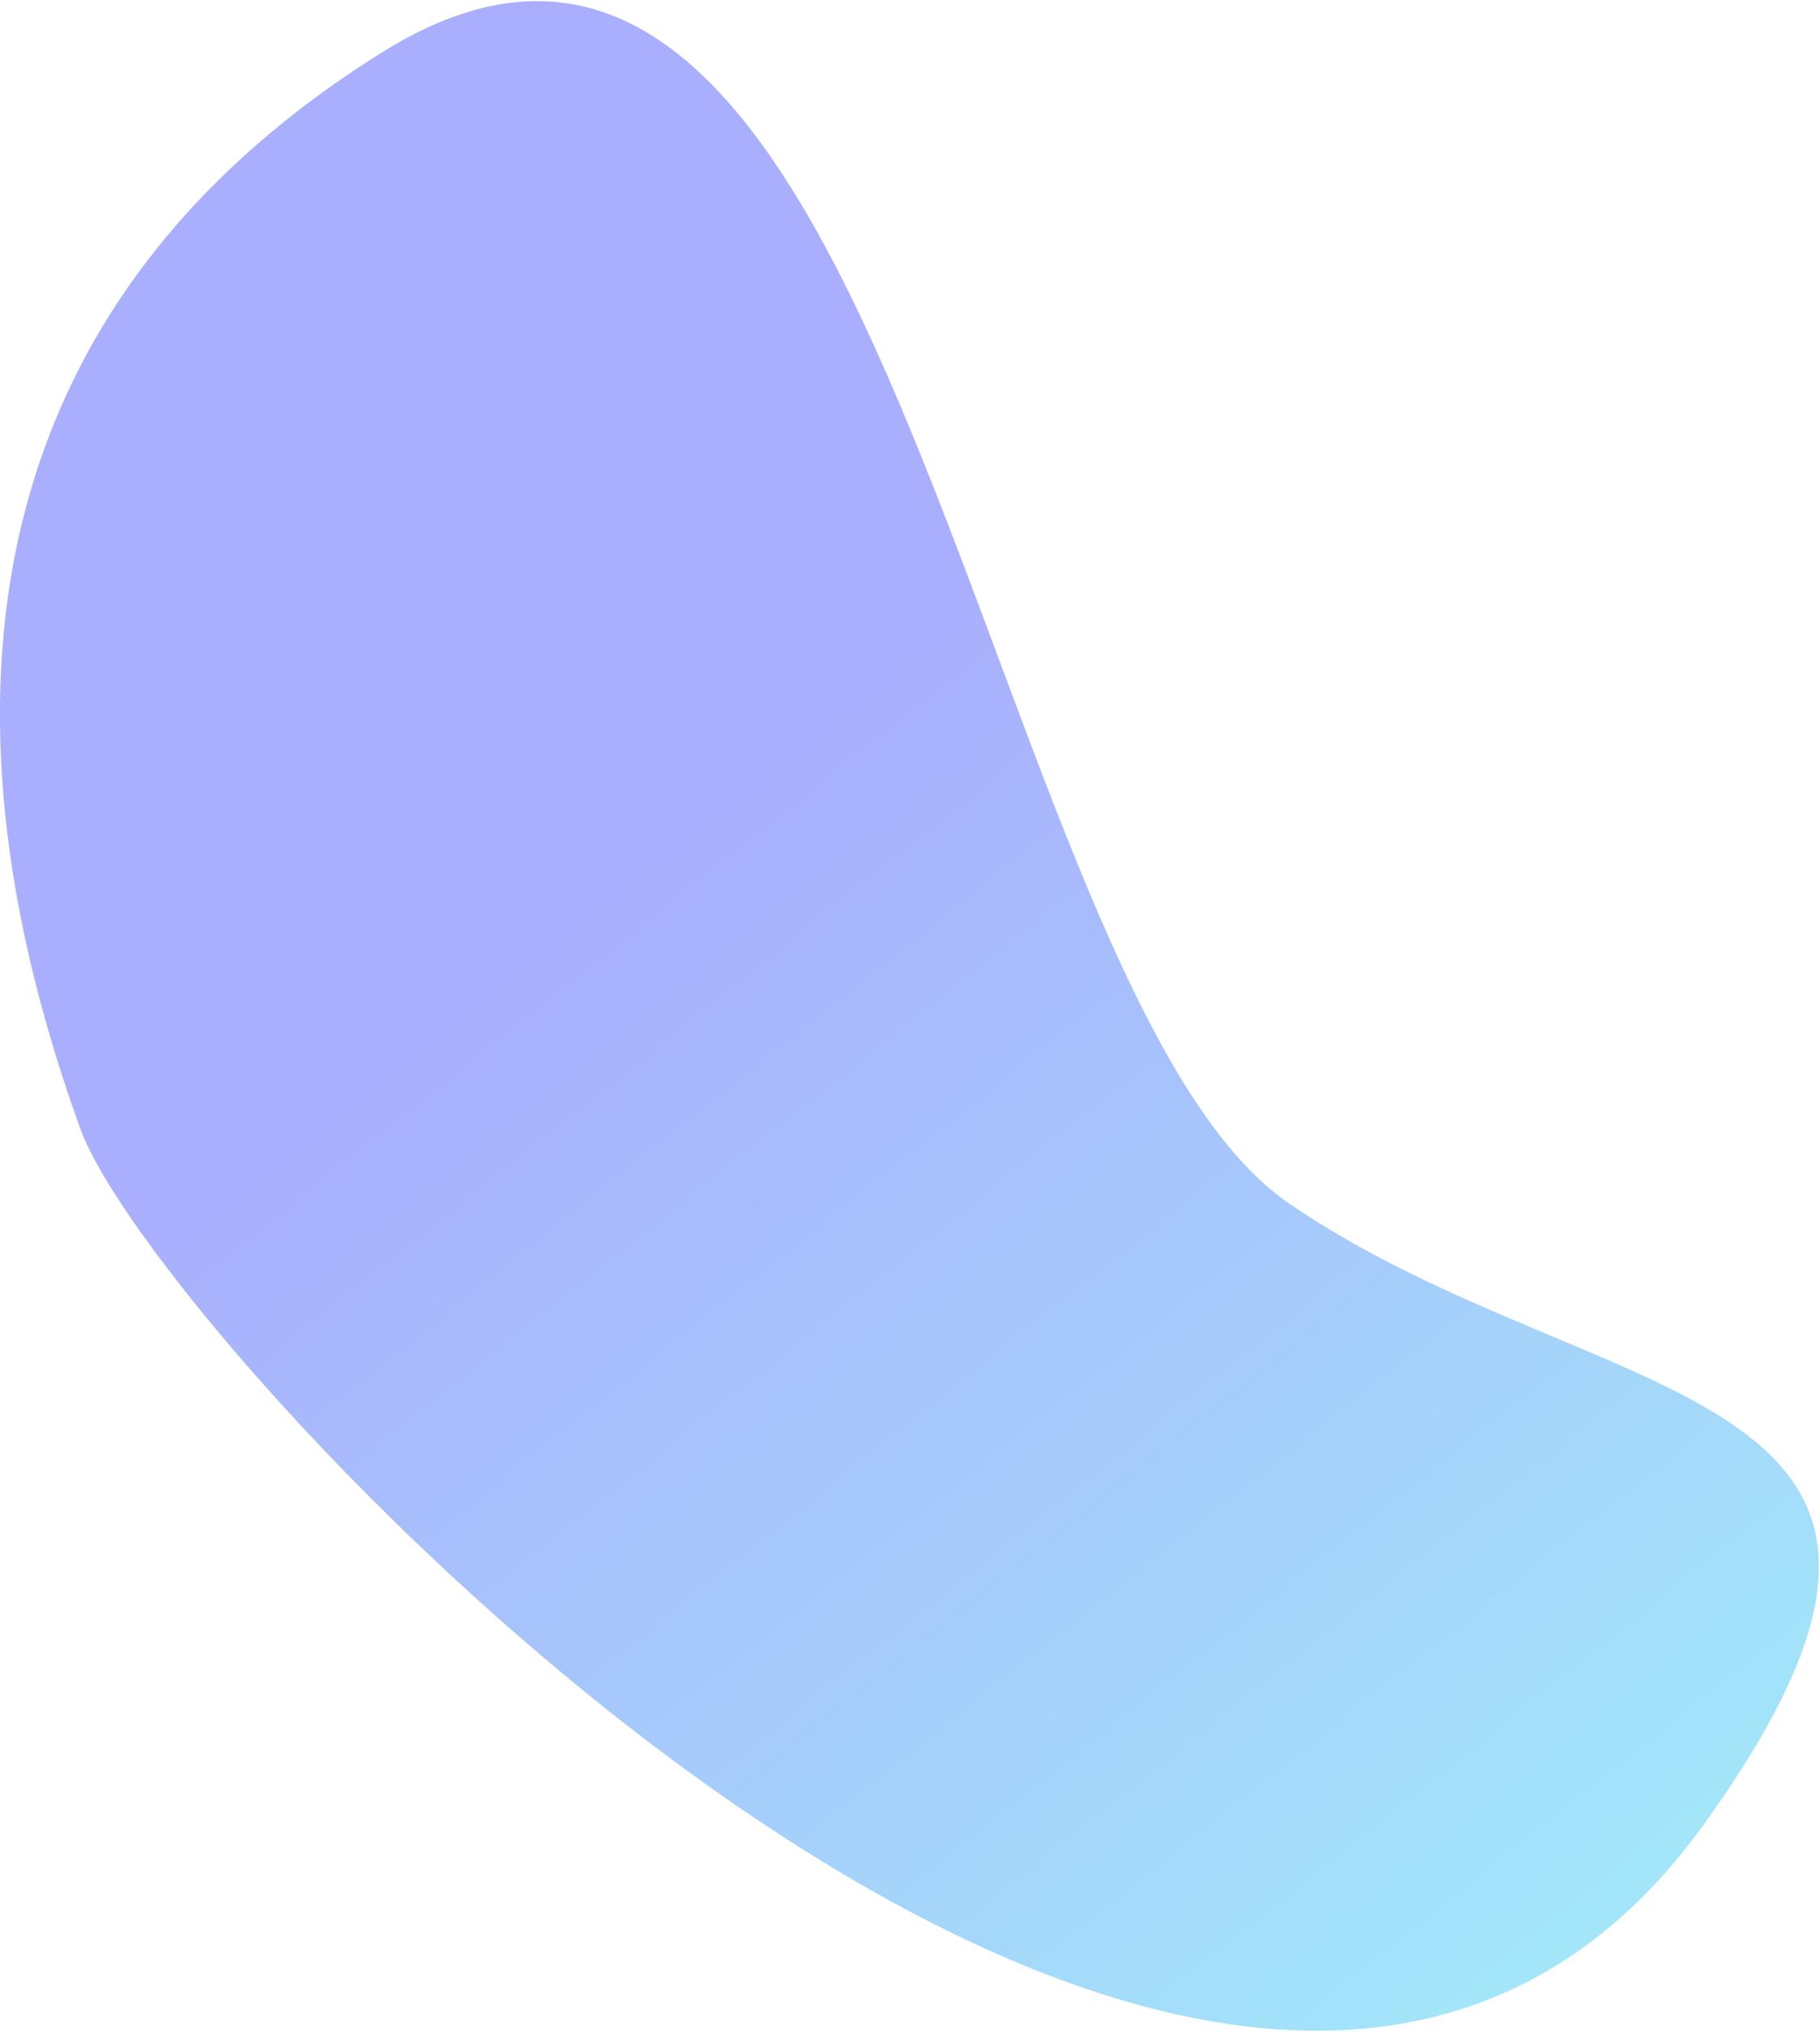 <?xml version="1.0" encoding="UTF-8"?>
<svg width="652px" height="728px" viewBox="0 0 652 728" version="1.1" xmlns="http://www.w3.org/2000/svg" xmlns:xlink="http://www.w3.org/1999/xlink">
    <!-- Generator: Sketch 52.2 (67145) - http://www.bohemiancoding.com/sketch -->
    <title>Oval Copy 9</title>
    <desc>Created with Sketch.</desc>
    <defs>
        <linearGradient x1="106.331%" y1="82.224%" x2="36.843%" y2="50%" id="linearGradient-1">
            <stop stop-color="#A1F4F8" offset="0%"></stop>
            <stop stop-color="#A9AFFD" offset="100%"></stop>
        </linearGradient>
    </defs>
    <g id="Page-1" stroke="none" stroke-width="1" fill="none" fill-rule="evenodd">
        <g id="Web" transform="translate(-174, -164)" fill="url(#linearGradient-1)">
            <path d="M248.88,702.077 C311.191,760.699 835.642,950.428 880.472,660.582 C910.804,464.475 780.597,547.019 647.045,529.583 C513.493,512.146 281.016,125.164 170.257,309.967 C59.498,494.77 178.982,636.316 248.88,702.077 Z" id="Oval-Copy-9" transform="translate(505.036, 538.713) rotate(27) translate(-505.036, -538.713) "></path>
        </g>
    </g>
</svg>